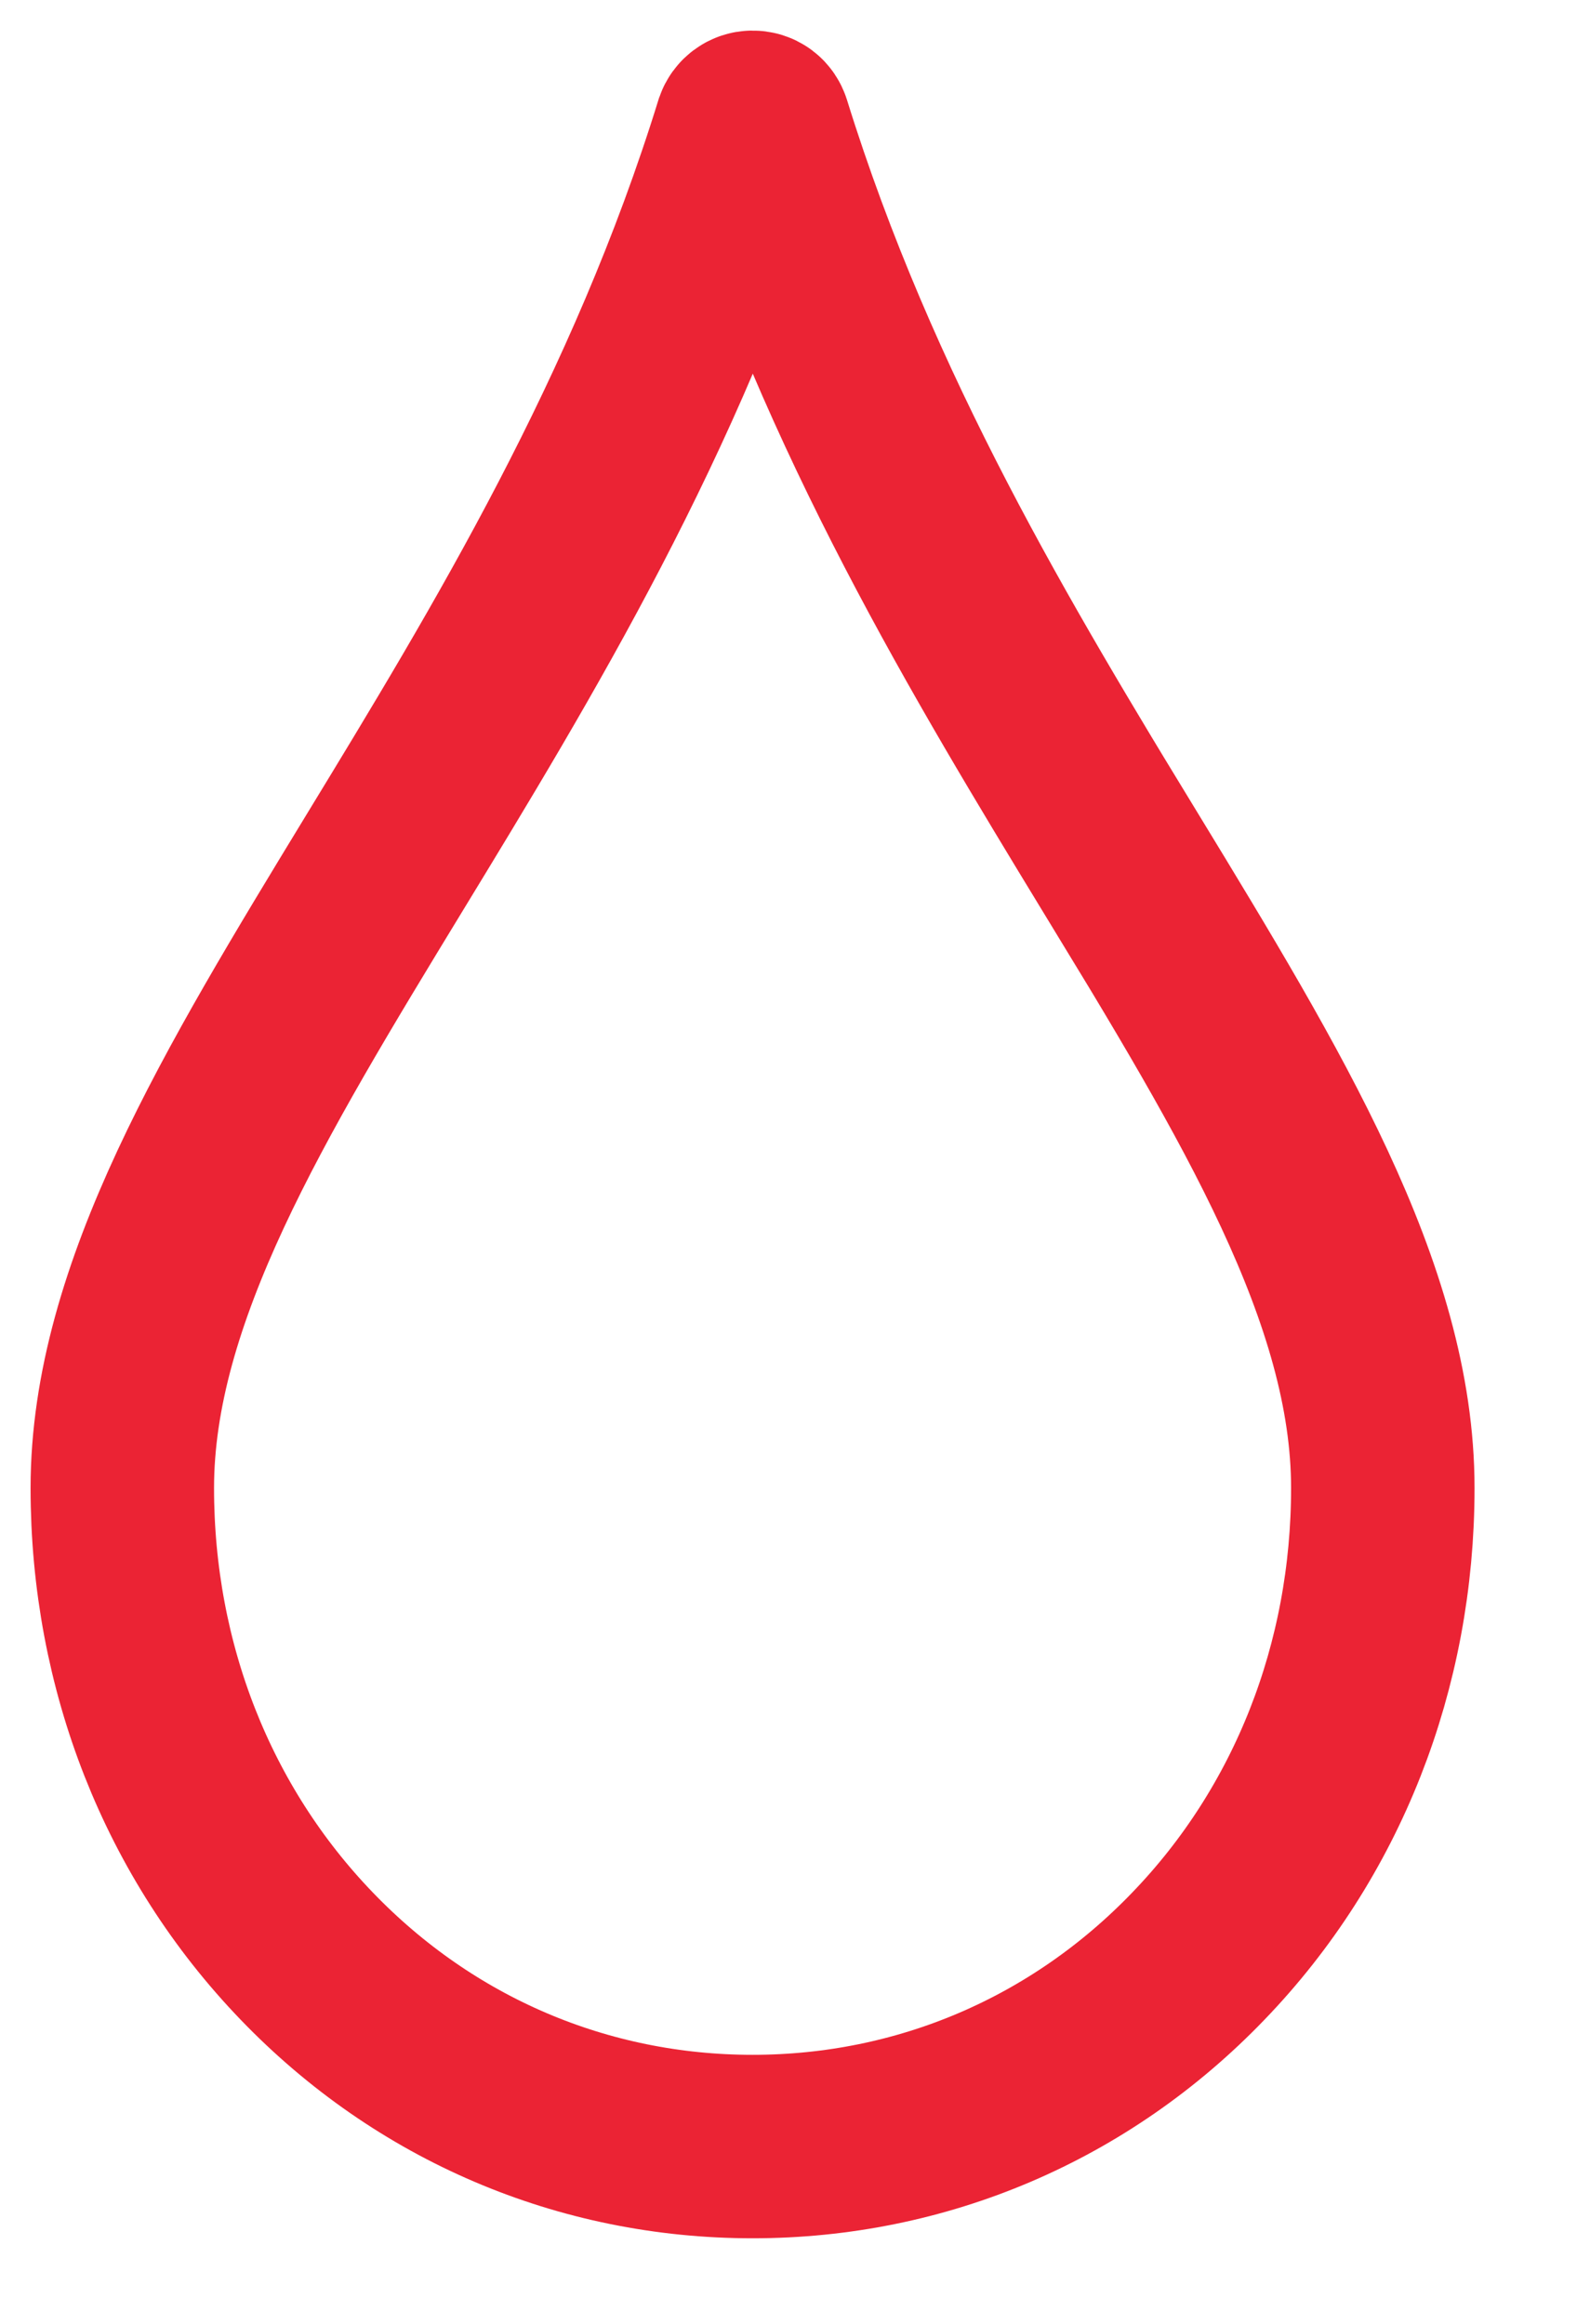 <?xml version="1.0" encoding="UTF-8"?> <svg xmlns="http://www.w3.org/2000/svg" width="13" height="19" viewBox="0 0 13 19" fill="none"><path d="M9.164 7.058C8.122 5.344 6.941 3.397 6.209 1.04C6.201 1.016 6.183 1 6.153 1C6.129 1 6.108 1.016 6.1 1.038C5.371 3.397 4.187 5.342 3.143 7.056C1.994 8.944 1 10.575 1 12.166C1 13.626 1.536 14.984 2.508 15.993C3.475 16.998 4.768 17.55 6.153 17.55C7.538 17.55 8.832 16.998 9.798 15.993C10.771 14.984 11.306 13.623 11.306 12.166C11.306 10.575 10.313 8.944 9.164 7.056V7.058Z" stroke="#EB2334" stroke-width="1.5" stroke-miterlimit="10"></path></svg> 